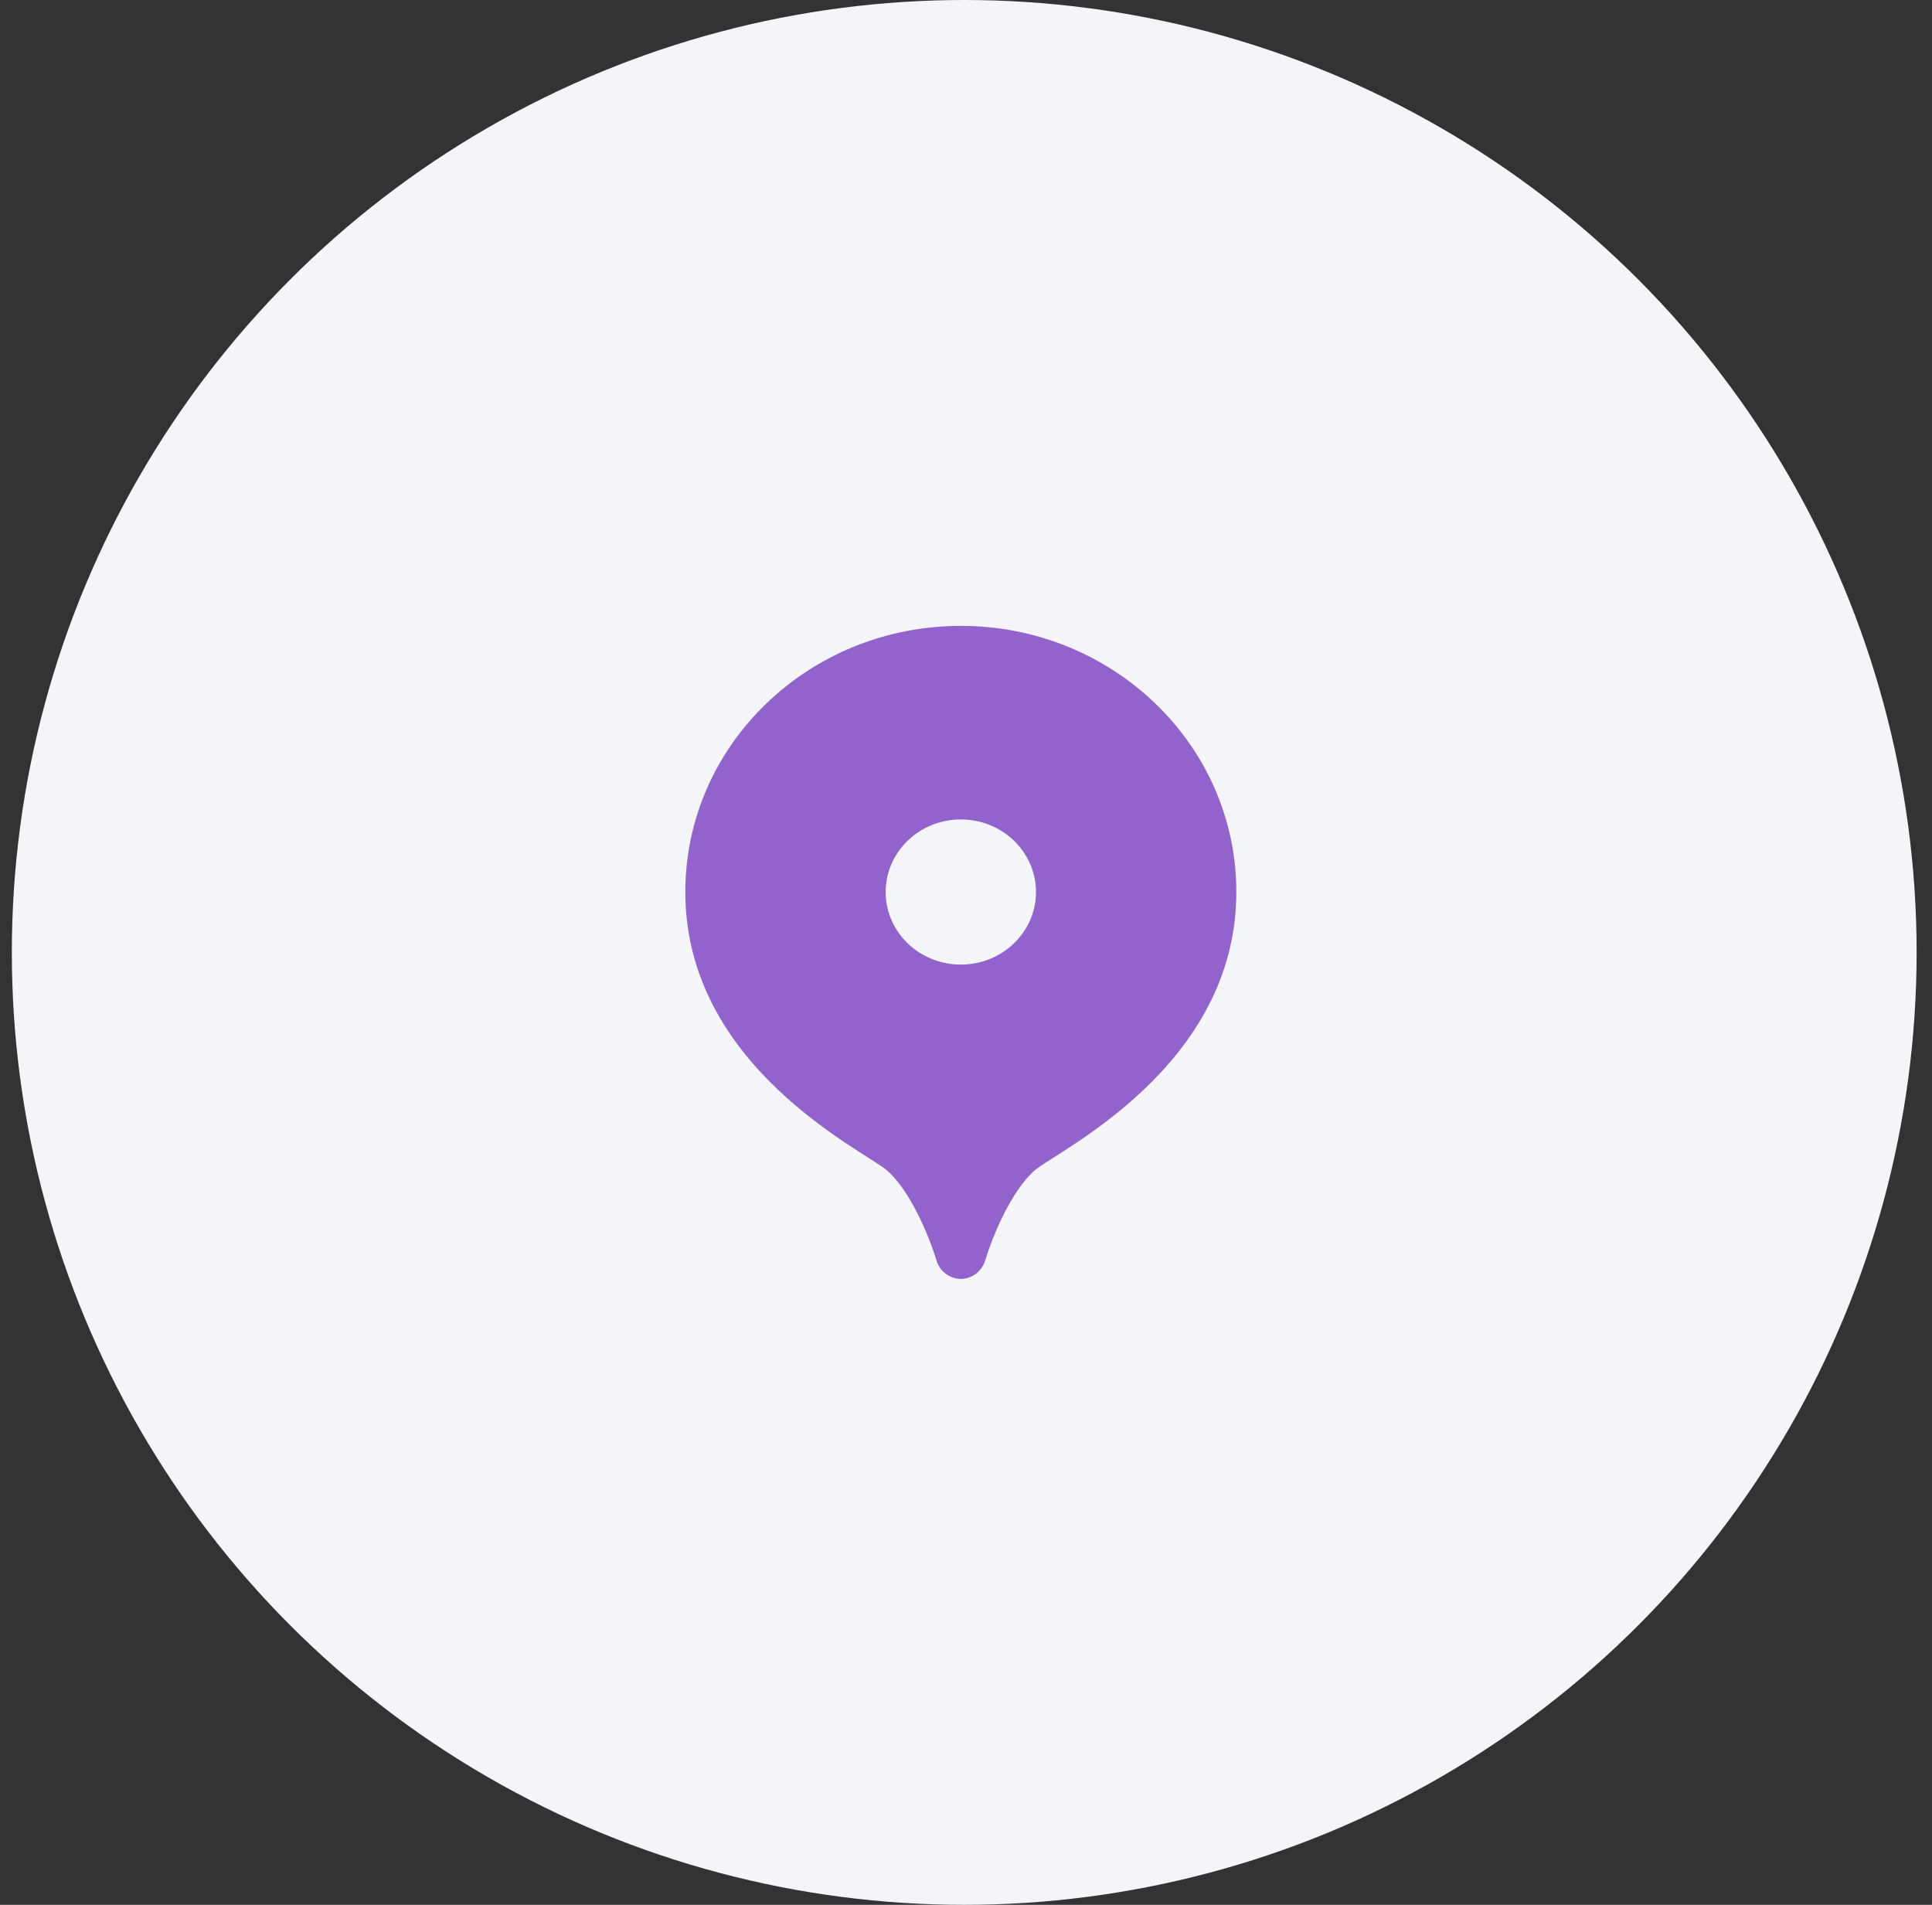 <svg xmlns="http://www.w3.org/2000/svg" fill="none" viewBox="0 0 71 70" height="70" width="71">
<rect x="0" y="0" width="71" height="70" fill="#333333" stroke="none"/>
<circle fill="#F4F5F9" r="35" cy="35" cx="35.435"></circle>
<path fill="#9263CD" d="M35.31 23C29.718 23 25.185 27.379 25.185 32.78C25.185 39.212 31.769 42.291 32.593 43.008C33.435 43.74 34.131 45.38 34.412 46.31C34.548 46.76 34.93 46.989 35.31 47C35.689 46.99 36.072 46.761 36.209 46.31C36.489 45.38 37.185 43.739 38.027 43.008C38.852 42.291 45.435 39.212 45.435 32.78C45.435 27.379 40.902 23 35.31 23ZM35.31 30.113C36.835 30.113 38.072 31.307 38.072 32.78C38.072 34.254 36.835 35.447 35.31 35.447C33.785 35.447 32.548 34.254 32.548 32.78C32.548 31.307 33.785 30.113 35.31 30.113Z"></path>
</svg>
